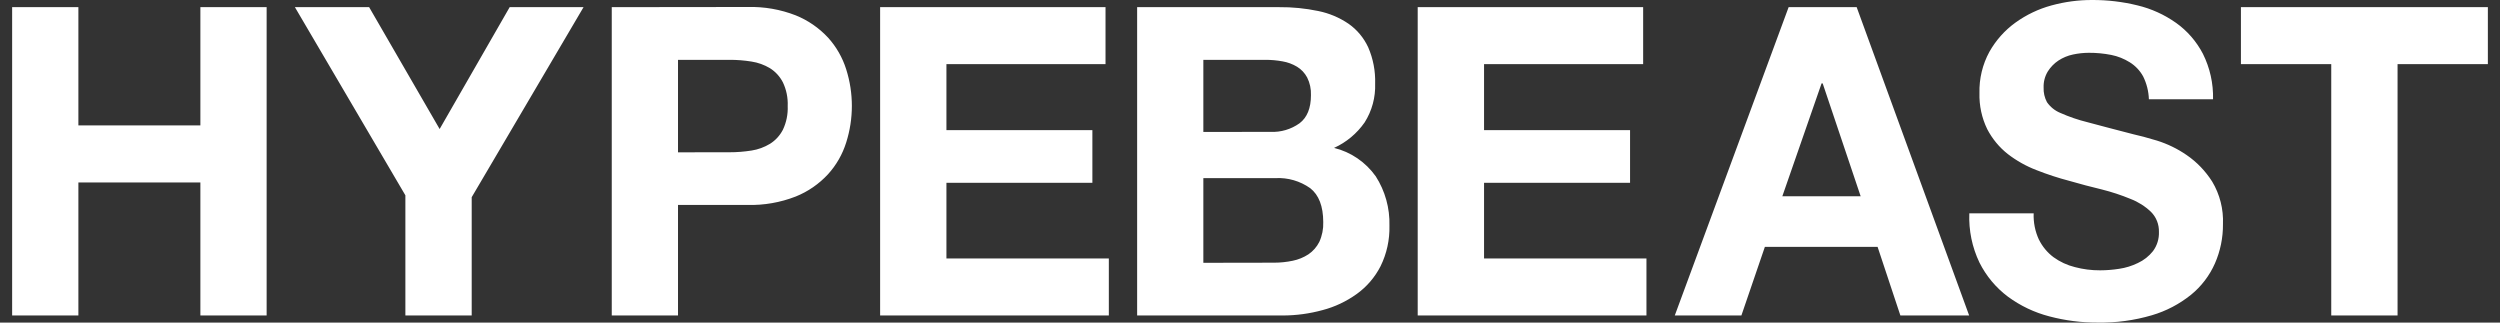 <svg xmlns="http://www.w3.org/2000/svg" fill="none" viewBox="0 0 124 16" height="16" width="124">
<rect x="0" y="0" width="124" height="16" fill="#333333" stroke="none"/>
<path fill="white" d="M3.888 0.355V6.221H9.939V0.355H13.225V15.648H9.939V9.051H3.888V15.648H0.602V0.355H3.888ZM20.107 9.688V15.648H23.396V9.781L28.944 0.355H25.28L21.806 6.4L18.309 0.355H14.627L20.107 9.688ZM30.343 0.355V15.648H33.629V10.165H37.082C37.897 10.186 38.708 10.044 39.469 9.747C40.075 9.504 40.621 9.127 41.069 8.643C41.479 8.193 41.787 7.655 41.971 7.069C42.346 5.889 42.346 4.618 41.971 3.437C41.787 2.853 41.48 2.317 41.072 1.867C40.623 1.384 40.077 1.008 39.472 0.763C38.71 0.466 37.899 0.325 37.085 0.347L30.343 0.355ZM33.629 7.555V2.968H36.183C36.548 2.966 36.912 2.995 37.272 3.053C37.597 3.102 37.909 3.214 38.192 3.384C38.462 3.554 38.683 3.796 38.831 4.083C39.005 4.448 39.087 4.852 39.07 5.259C39.087 5.666 39.005 6.071 38.831 6.437C38.682 6.724 38.462 6.964 38.192 7.133C37.91 7.304 37.599 7.417 37.275 7.467C36.914 7.524 36.55 7.553 36.186 7.552L33.629 7.555ZM43.654 0.355V15.648H54.998V12.821H46.943V9.067H54.182V6.453H46.943V3.181H54.834V0.355H43.654ZM56.402 0.355V15.648H63.642C64.302 15.646 64.96 15.556 65.599 15.381C66.207 15.222 66.781 14.95 67.295 14.581C67.792 14.224 68.197 13.751 68.478 13.2C68.783 12.579 68.933 11.892 68.916 11.197C68.941 10.328 68.703 9.471 68.236 8.744C67.733 8.038 67 7.538 66.169 7.336C66.776 7.061 67.3 6.625 67.686 6.072C68.049 5.5 68.231 4.828 68.207 4.147C68.226 3.528 68.109 2.913 67.863 2.347C67.645 1.876 67.309 1.473 66.889 1.179C66.434 0.87 65.924 0.655 65.388 0.547C64.747 0.413 64.095 0.349 63.441 0.355H56.402ZM59.686 6.544V2.968H62.764C63.047 2.967 63.331 2.992 63.61 3.043C63.865 3.086 64.109 3.176 64.332 3.309C64.544 3.438 64.717 3.622 64.835 3.843C64.971 4.114 65.035 4.416 65.023 4.72C65.023 5.364 64.834 5.829 64.457 6.115C64.035 6.415 63.528 6.565 63.014 6.541L59.686 6.544ZM59.686 13.035V8.835H63.266C63.878 8.802 64.483 8.978 64.986 9.333C65.415 9.669 65.631 10.229 65.633 11.013C65.645 11.354 65.578 11.692 65.437 12C65.311 12.248 65.127 12.459 64.9 12.613C64.661 12.769 64.396 12.877 64.119 12.933C63.816 12.997 63.508 13.029 63.199 13.029L59.686 13.035ZM70.318 0.355V15.648H81.664V12.821H73.609V9.067H80.851V6.453H73.609V3.181H81.5V0.355H70.318ZM88.716 0.355L83.069 15.648H86.373L87.538 12.243H93.128L94.259 15.648H97.67L92.091 0.355H88.716ZM88.403 9.736L90.35 4.136H90.405L92.289 9.736H88.403ZM101.131 11.888C100.942 11.48 100.852 11.032 100.87 10.581H97.678C97.645 11.426 97.817 12.265 98.181 13.024C98.516 13.692 99 14.271 99.593 14.715C100.211 15.169 100.907 15.5 101.644 15.691C102.427 15.899 103.233 16.003 104.041 16C104.95 16.016 105.857 15.894 106.731 15.637C107.438 15.43 108.099 15.084 108.677 14.619C109.186 14.205 109.592 13.673 109.86 13.067C110.129 12.454 110.265 11.789 110.259 11.117C110.29 10.376 110.104 9.641 109.725 9.008C109.394 8.486 108.964 8.037 108.458 7.691C108.004 7.378 107.507 7.137 106.984 6.973C106.486 6.824 106.1 6.72 105.821 6.661C104.886 6.421 104.127 6.219 103.549 6.064C103.084 5.95 102.63 5.795 102.191 5.6C101.925 5.491 101.696 5.306 101.529 5.067C101.41 4.844 101.353 4.592 101.363 4.339C101.354 4.057 101.427 3.778 101.574 3.539C101.709 3.326 101.887 3.144 102.095 3.005C102.316 2.86 102.562 2.758 102.819 2.704C103.076 2.649 103.338 2.62 103.601 2.619C103.977 2.617 104.352 2.652 104.722 2.725C105.044 2.79 105.353 2.913 105.634 3.088C105.912 3.26 106.142 3.502 106.301 3.792C106.475 4.144 106.572 4.531 106.585 4.925H109.767C109.786 4.141 109.613 3.365 109.264 2.667C108.945 2.056 108.49 1.531 107.935 1.136C107.355 0.726 106.706 0.431 106.019 0.267C105.283 0.086 104.528 -0.003 103.77 8.54914e-05C103.092 -0.002 102.417 0.088 101.761 0.267C101.116 0.441 100.506 0.732 99.961 1.125C99.434 1.506 98.995 1.999 98.673 2.571C98.333 3.195 98.163 3.902 98.181 4.616C98.164 5.236 98.296 5.85 98.566 6.405C98.816 6.885 99.162 7.305 99.583 7.637C100.018 7.973 100.498 8.242 101.008 8.437C101.541 8.648 102.086 8.826 102.639 8.971C103.185 9.129 103.722 9.271 104.25 9.397C104.735 9.519 105.212 9.676 105.675 9.867C106.051 10.011 106.396 10.229 106.689 10.509C106.818 10.638 106.92 10.793 106.987 10.963C107.055 11.134 107.088 11.317 107.083 11.501C107.096 11.845 106.991 12.182 106.788 12.456C106.587 12.709 106.331 12.911 106.04 13.045C105.746 13.189 105.432 13.286 105.11 13.333C104.798 13.382 104.484 13.407 104.169 13.408C103.745 13.411 103.323 13.357 102.913 13.248C102.533 13.154 102.174 12.988 101.855 12.757C101.551 12.53 101.303 12.232 101.133 11.888M115.63 3.181V15.648H118.919V3.181H123.398V0.355H111.15V3.181H115.63Z"></path>
</svg>
